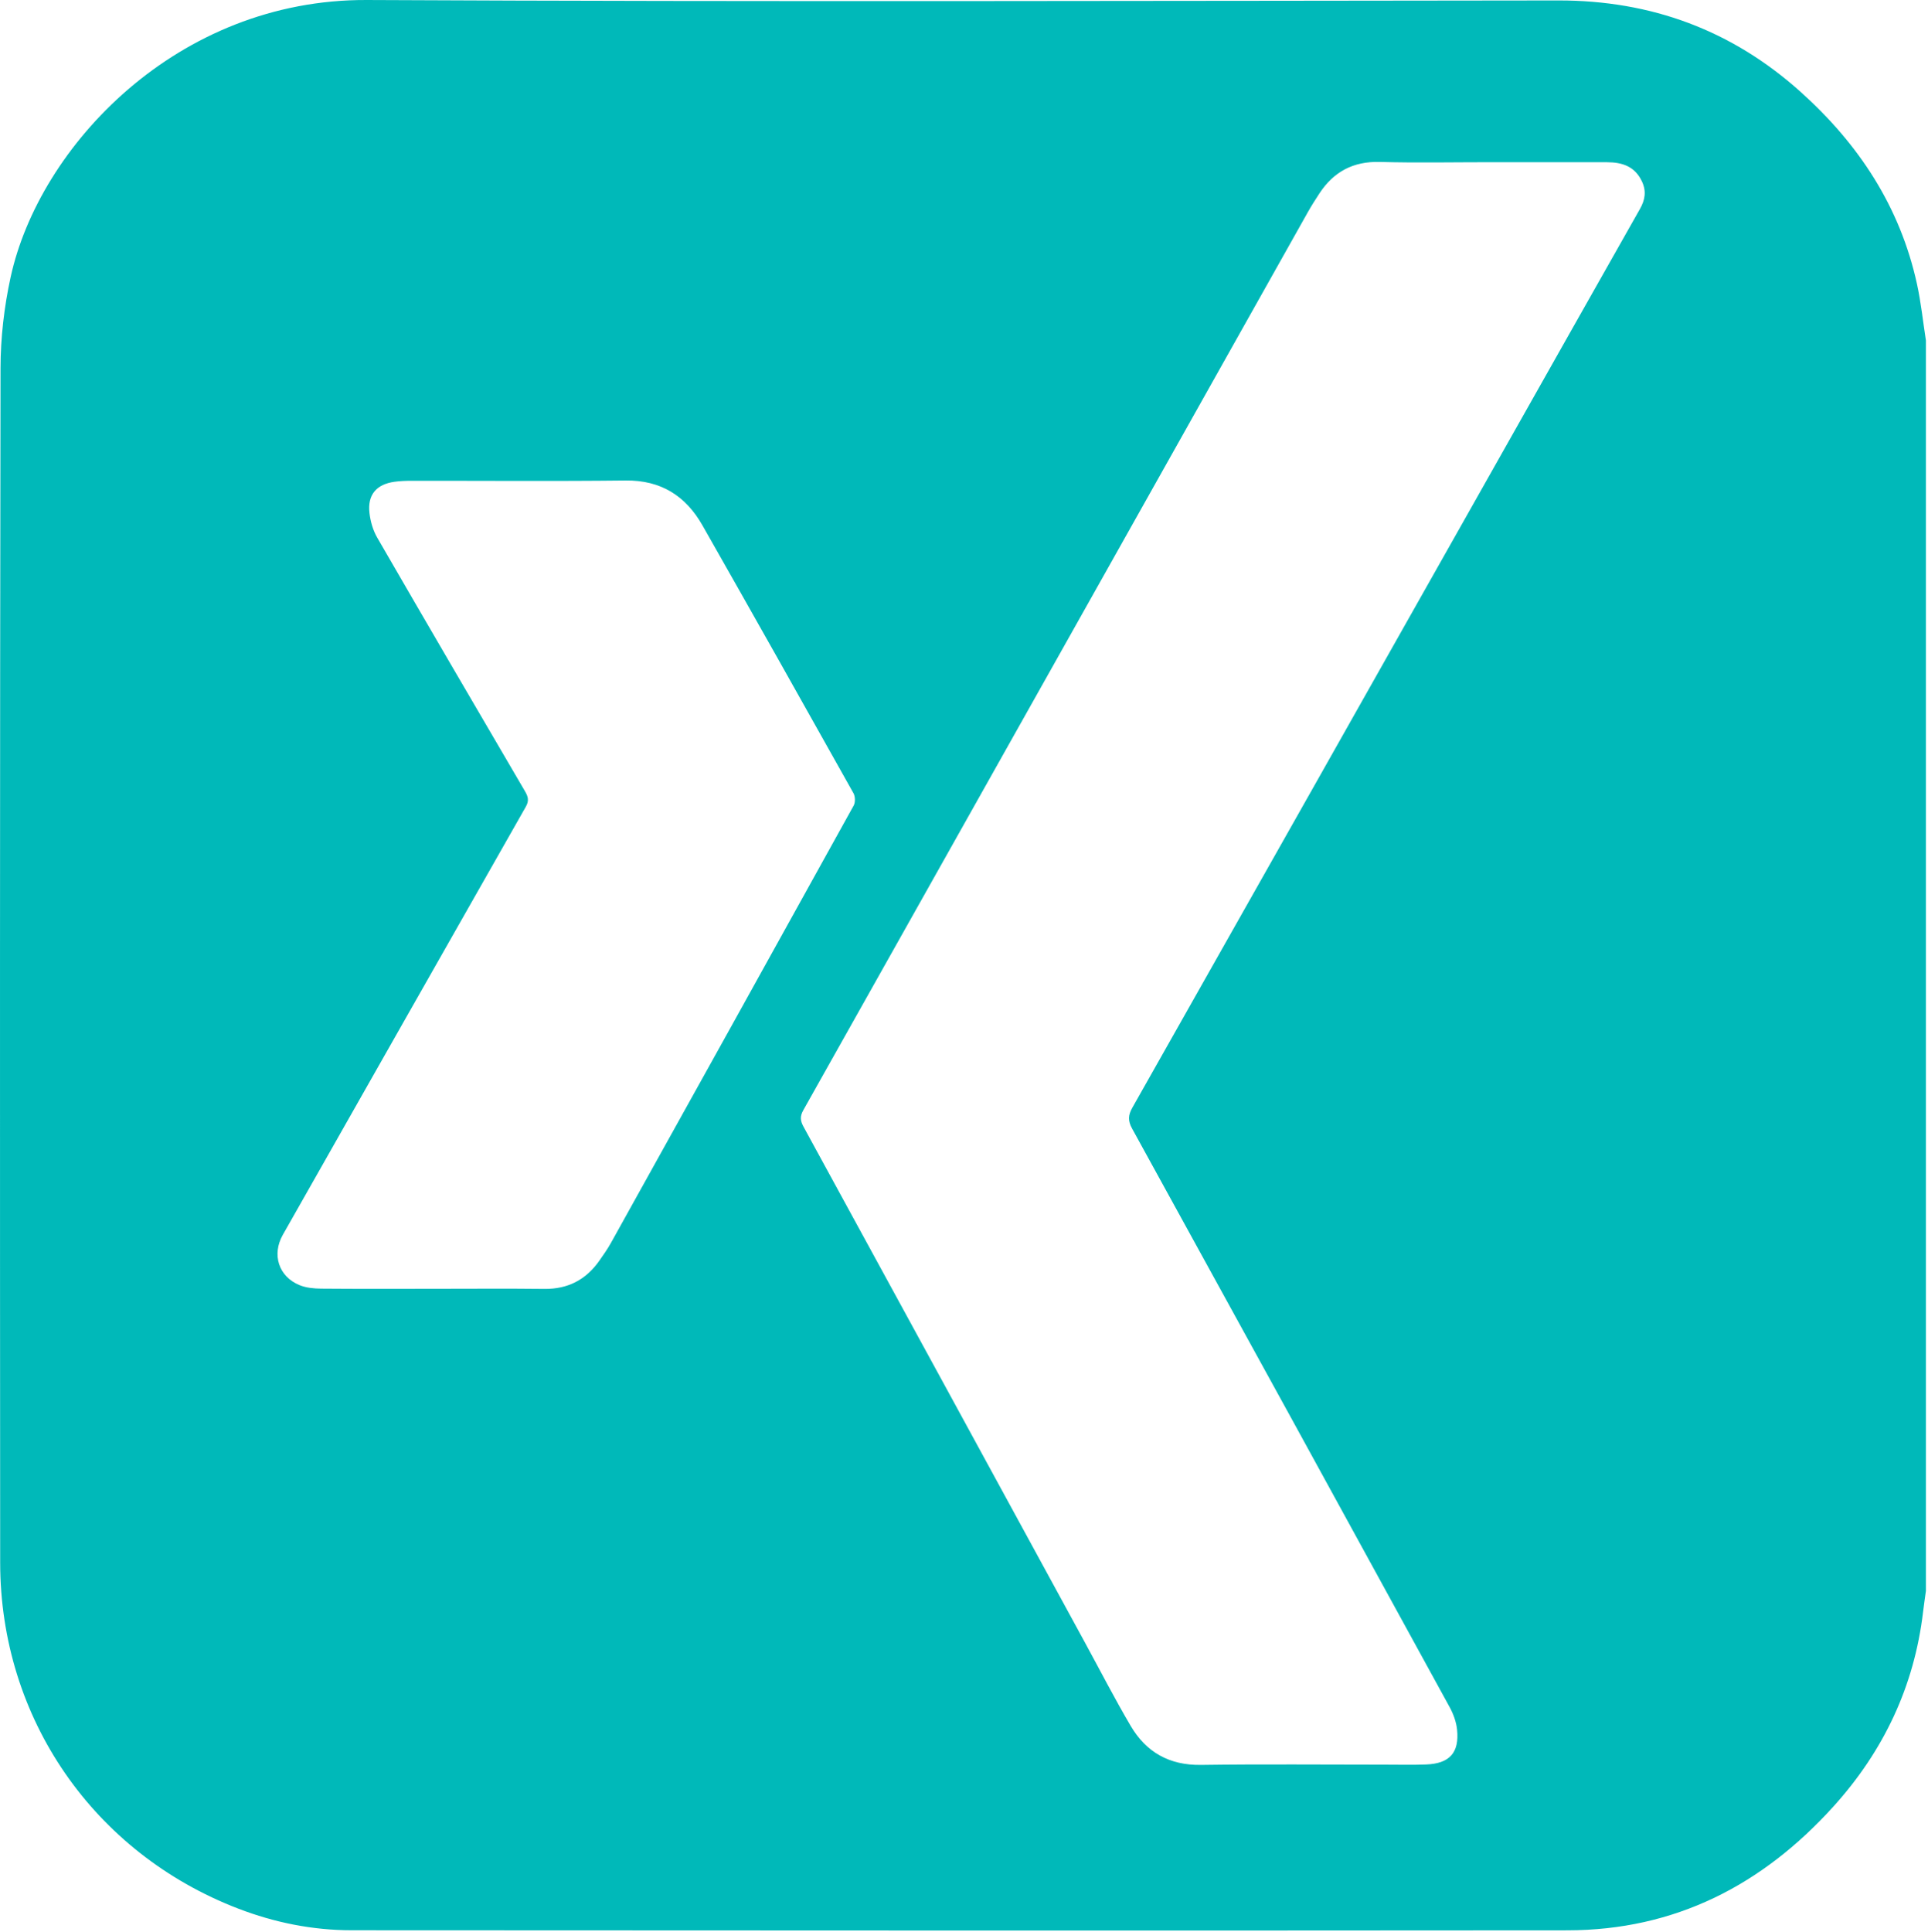 <?xml version="1.0" encoding="UTF-8" standalone="no"?>
<!DOCTYPE svg PUBLIC "-//W3C//DTD SVG 1.1//EN" "http://www.w3.org/Graphics/SVG/1.1/DTD/svg11.dtd">
<svg width="100%" height="100%" viewBox="0 0 549 550" version="1.1" xmlns="http://www.w3.org/2000/svg" xmlns:xlink="http://www.w3.org/1999/xlink" xml:space="preserve" xmlns:serif="http://www.serif.com/" style="fill-rule:evenodd;clip-rule:evenodd;stroke-linejoin:round;stroke-miterlimit:2;">
    <g transform="matrix(1,0,0,1,123.384,182.504)">
        <g id="Ebene-1" serif:id="Ebene 1">
            <path d="M0,184.45C10.542,184.45 21.086,184.36 31.627,184.482C38.33,184.56 43.469,181.875 47.269,176.464C48.423,174.821 49.59,173.17 50.564,171.418C73.644,129.925 96.709,88.423 119.692,46.876C120.196,45.965 120.16,44.27 119.644,43.35C105.371,17.878 91.055,-7.57 76.621,-32.951C71.861,-41.32 64.813,-45.804 54.784,-45.691C34.468,-45.46 14.149,-45.628 -6.169,-45.61C-7.794,-45.609 -9.434,-45.555 -11.04,-45.333C-16.208,-44.619 -18.764,-41.622 -18.177,-36.449C-17.906,-34.051 -17.18,-31.519 -15.98,-29.441C-2.038,-5.319 12.021,18.735 26.099,42.779C26.993,44.305 27.331,45.461 26.351,47.184C3.249,87.789 -19.78,128.437 -42.84,169.067C-46.023,174.674 -44.088,180.958 -38.078,183.419C-36.198,184.189 -33.981,184.39 -31.914,184.408C-21.277,184.502 -10.638,184.452 0,184.45M300.878,-136.32C290.43,-136.32 279.976,-136.106 269.535,-136.392C261.977,-136.599 256.403,-133.635 252.341,-127.46C251.185,-125.702 250.051,-123.922 249.021,-122.088C201.14,-36.86 153.277,48.378 105.362,133.587C104.39,135.316 104.466,136.572 105.392,138.267C132.16,187.245 158.874,236.252 185.598,285.254C189.907,293.154 194.023,301.168 198.586,308.918C202.998,316.409 209.587,320.147 218.587,320.018C236.125,319.768 253.668,319.946 271.21,319.944C275.044,319.943 278.882,320.044 282.711,319.896C289.381,319.638 292.195,316.56 291.52,309.978C291.294,307.774 290.46,305.495 289.387,303.534C259.317,248.613 229.195,193.721 199.001,138.868C197.778,136.646 197.823,135.061 199.058,132.879C234.04,71.044 268.948,9.167 303.871,-52.702C317.097,-76.132 330.317,-99.566 343.575,-122.978C345.043,-125.57 345.486,-128.033 344.148,-130.868C342.12,-135.163 338.517,-136.304 334.235,-136.309C323.116,-136.322 311.997,-136.314 300.878,-136.32M425.023,-85.56L425.023,270.479C424.753,272.459 424.454,274.436 424.219,276.42C421.702,297.656 412.985,316.048 398.702,331.852C378.43,354.282 353.532,367.091 322.943,367.118C207.541,367.219 92.14,367.165 -23.261,367.101C-34.369,367.095 -45.168,364.921 -55.541,360.937C-96.763,345.101 -123.307,306.691 -123.335,262.47C-123.406,149.081 -123.421,35.692 -123.235,-77.696C-123.221,-86.338 -122.202,-95.143 -120.358,-103.59C-112.223,-140.837 -72.948,-182.769 -18.877,-182.503C94.221,-181.946 207.324,-182.281 320.425,-182.375C346.805,-182.396 369.799,-173.905 389.404,-156.295C405.937,-141.445 417.658,-123.615 422.468,-101.683C423.632,-96.377 424.187,-90.938 425.023,-85.56" style="fill:rgb(0,185,185);fill-rule:nonzero;"/>
        </g>
    </g>
</svg>
